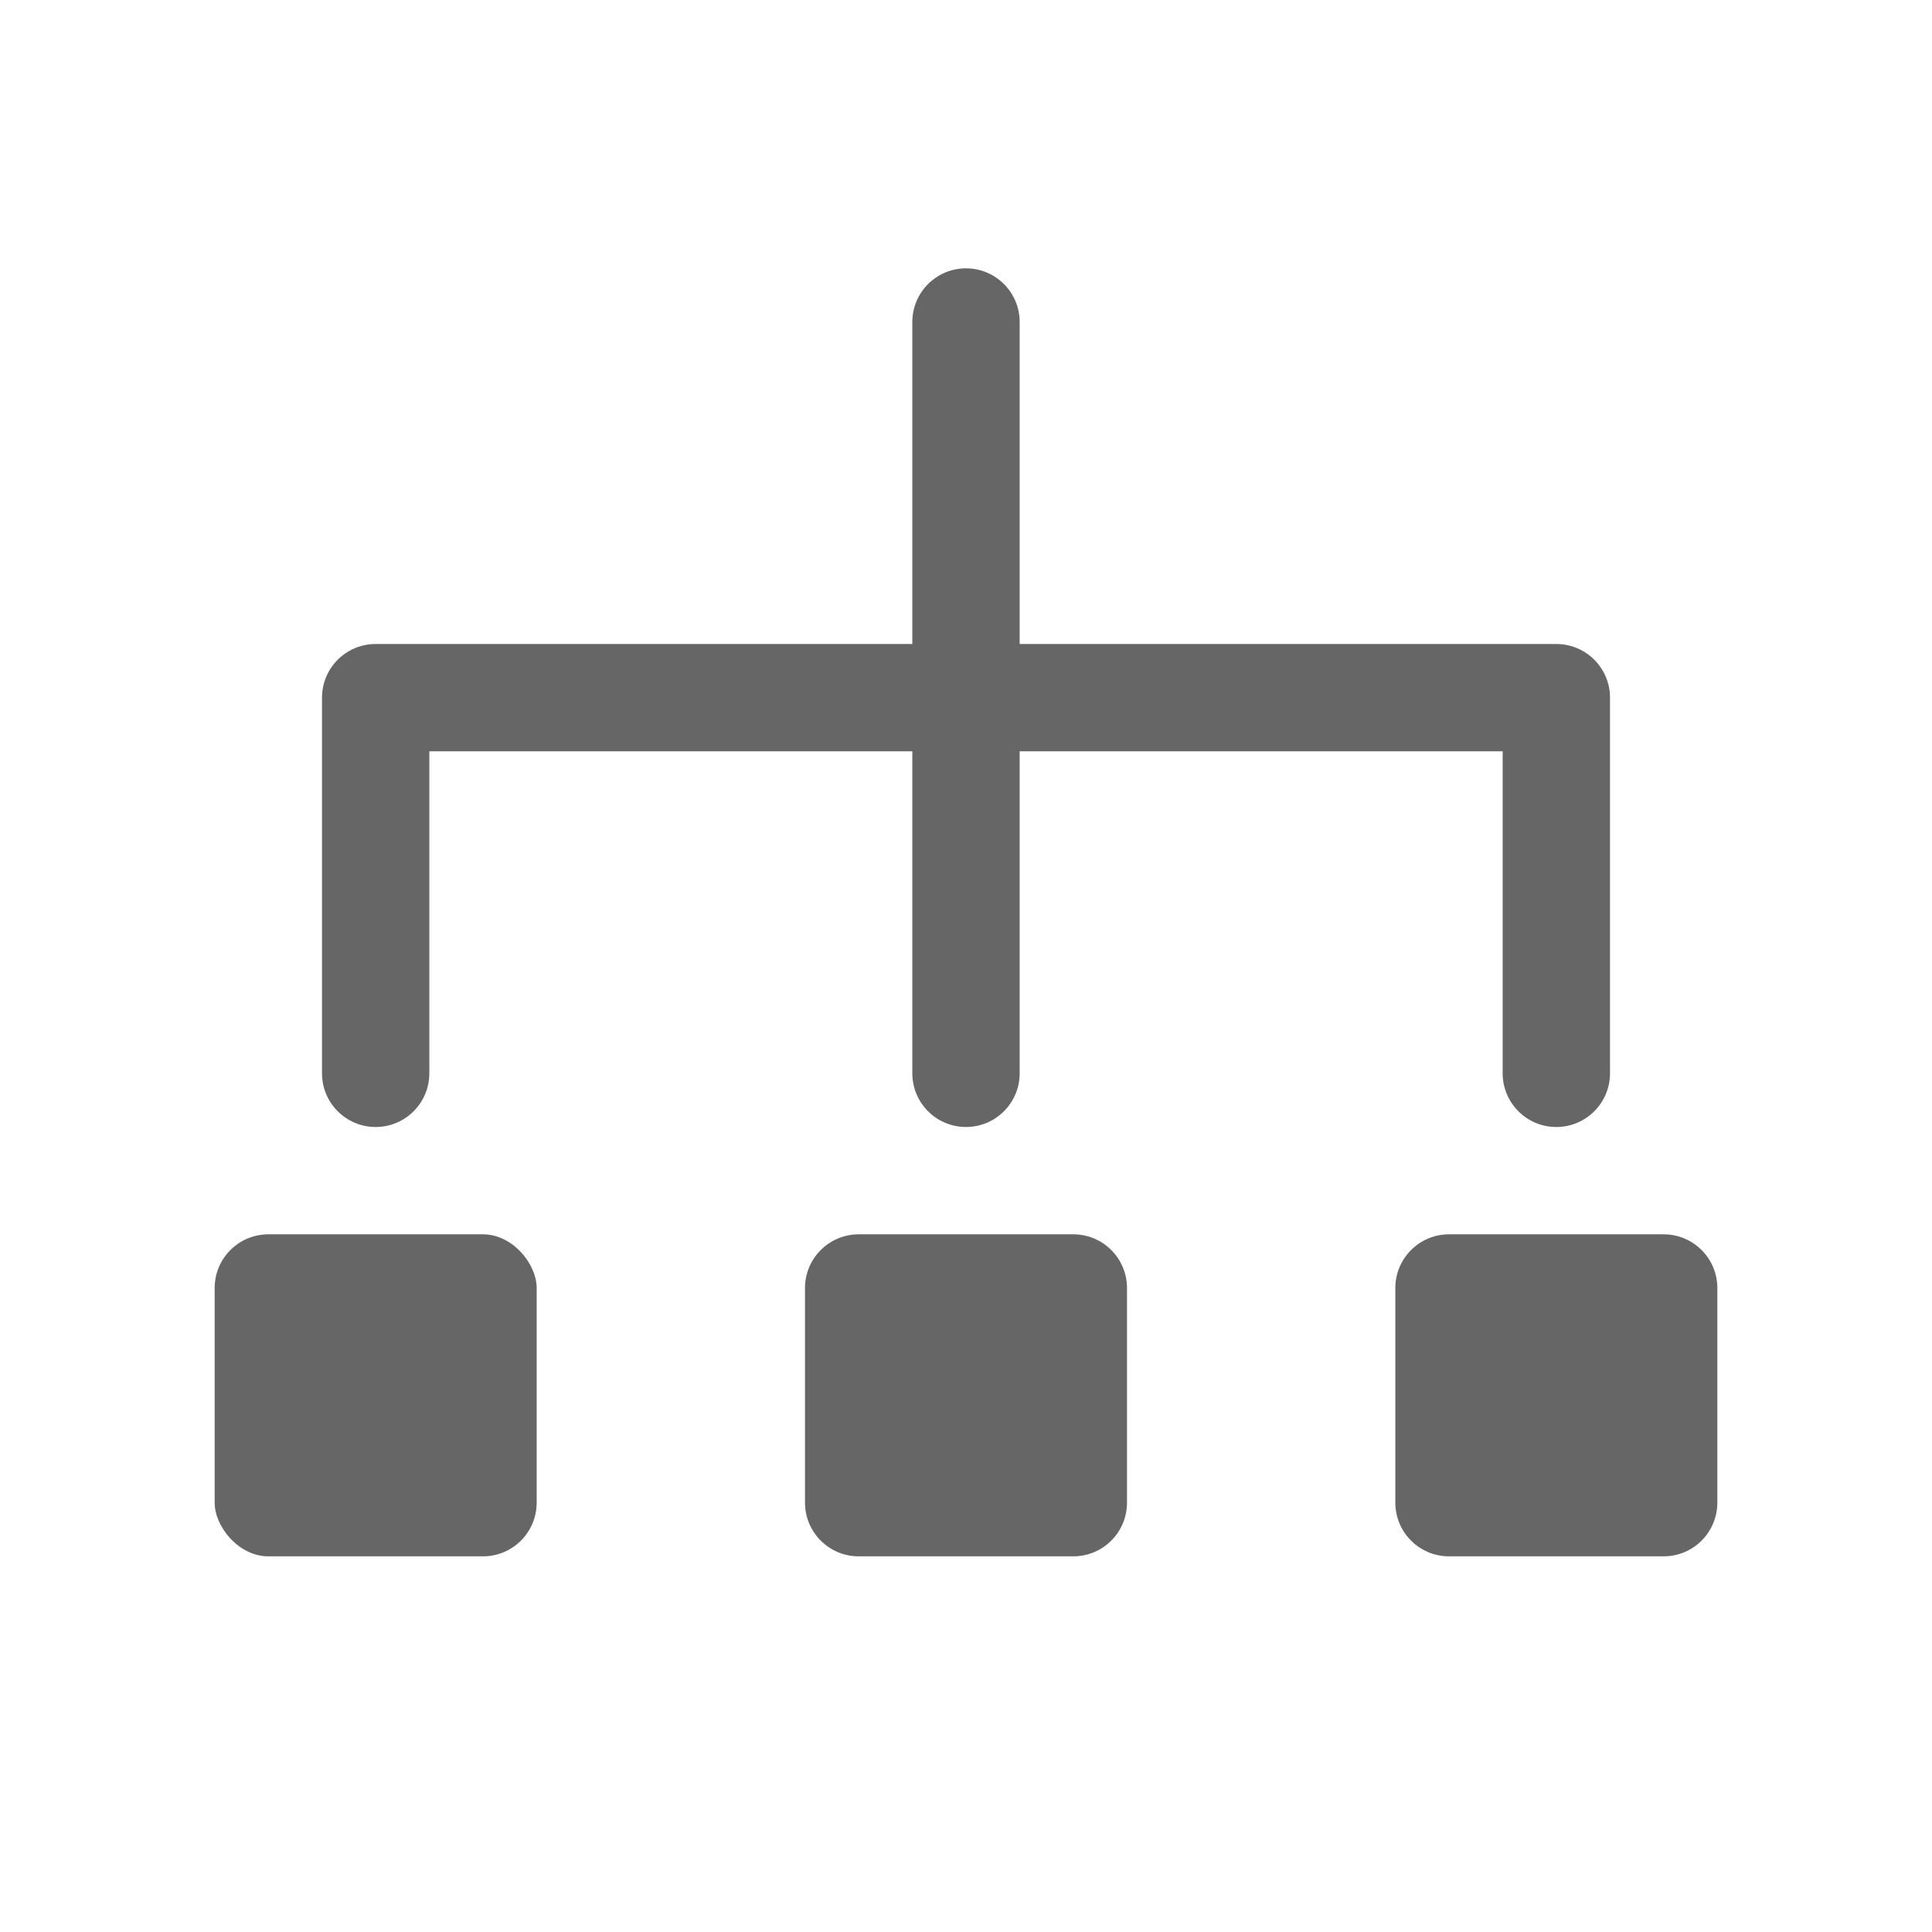 <svg xmlns="http://www.w3.org/2000/svg" fill="none" viewBox="0 0 18 18" height="18" width="18">
<rect fill="#666666" rx="0.5" height="3" width="3" y="11.5" x="2"></rect>
<path fill="#666666" d="M7.5 12C7.5 11.724 7.724 11.5 8 11.5H10C10.276 11.5 10.5 11.724 10.5 12V14C10.5 14.276 10.276 14.5 10 14.5H8C7.724 14.5 7.5 14.276 7.5 14V12Z"></path>
<path fill="#666666" d="M13 12C13 11.724 13.224 11.5 13.5 11.5H15.5C15.776 11.5 16 11.724 16 12V14C16 14.276 15.776 14.5 15.5 14.5H13.5C13.224 14.5 13 14.276 13 14V12Z"></path>
<path fill="#666666" d="M3 6.5C3 6.224 3.224 6 3.5 6H14.5C14.776 6 15 6.224 15 6.5V10C15 10.276 14.776 10.5 14.5 10.5C14.224 10.5 14 10.276 14 10V7H4V10C4 10.276 3.776 10.5 3.5 10.5C3.224 10.5 3 10.276 3 10V6.5Z" clip-rule="evenodd" fill-rule="evenodd"></path>
<path fill="#666666" d="M9 2.5C9.276 2.5 9.5 2.724 9.5 3V10C9.5 10.276 9.276 10.5 9 10.5C8.724 10.5 8.5 10.276 8.5 10V3C8.5 2.724 8.724 2.5 9 2.5Z" clip-rule="evenodd" fill-rule="evenodd"></path>
</svg>
